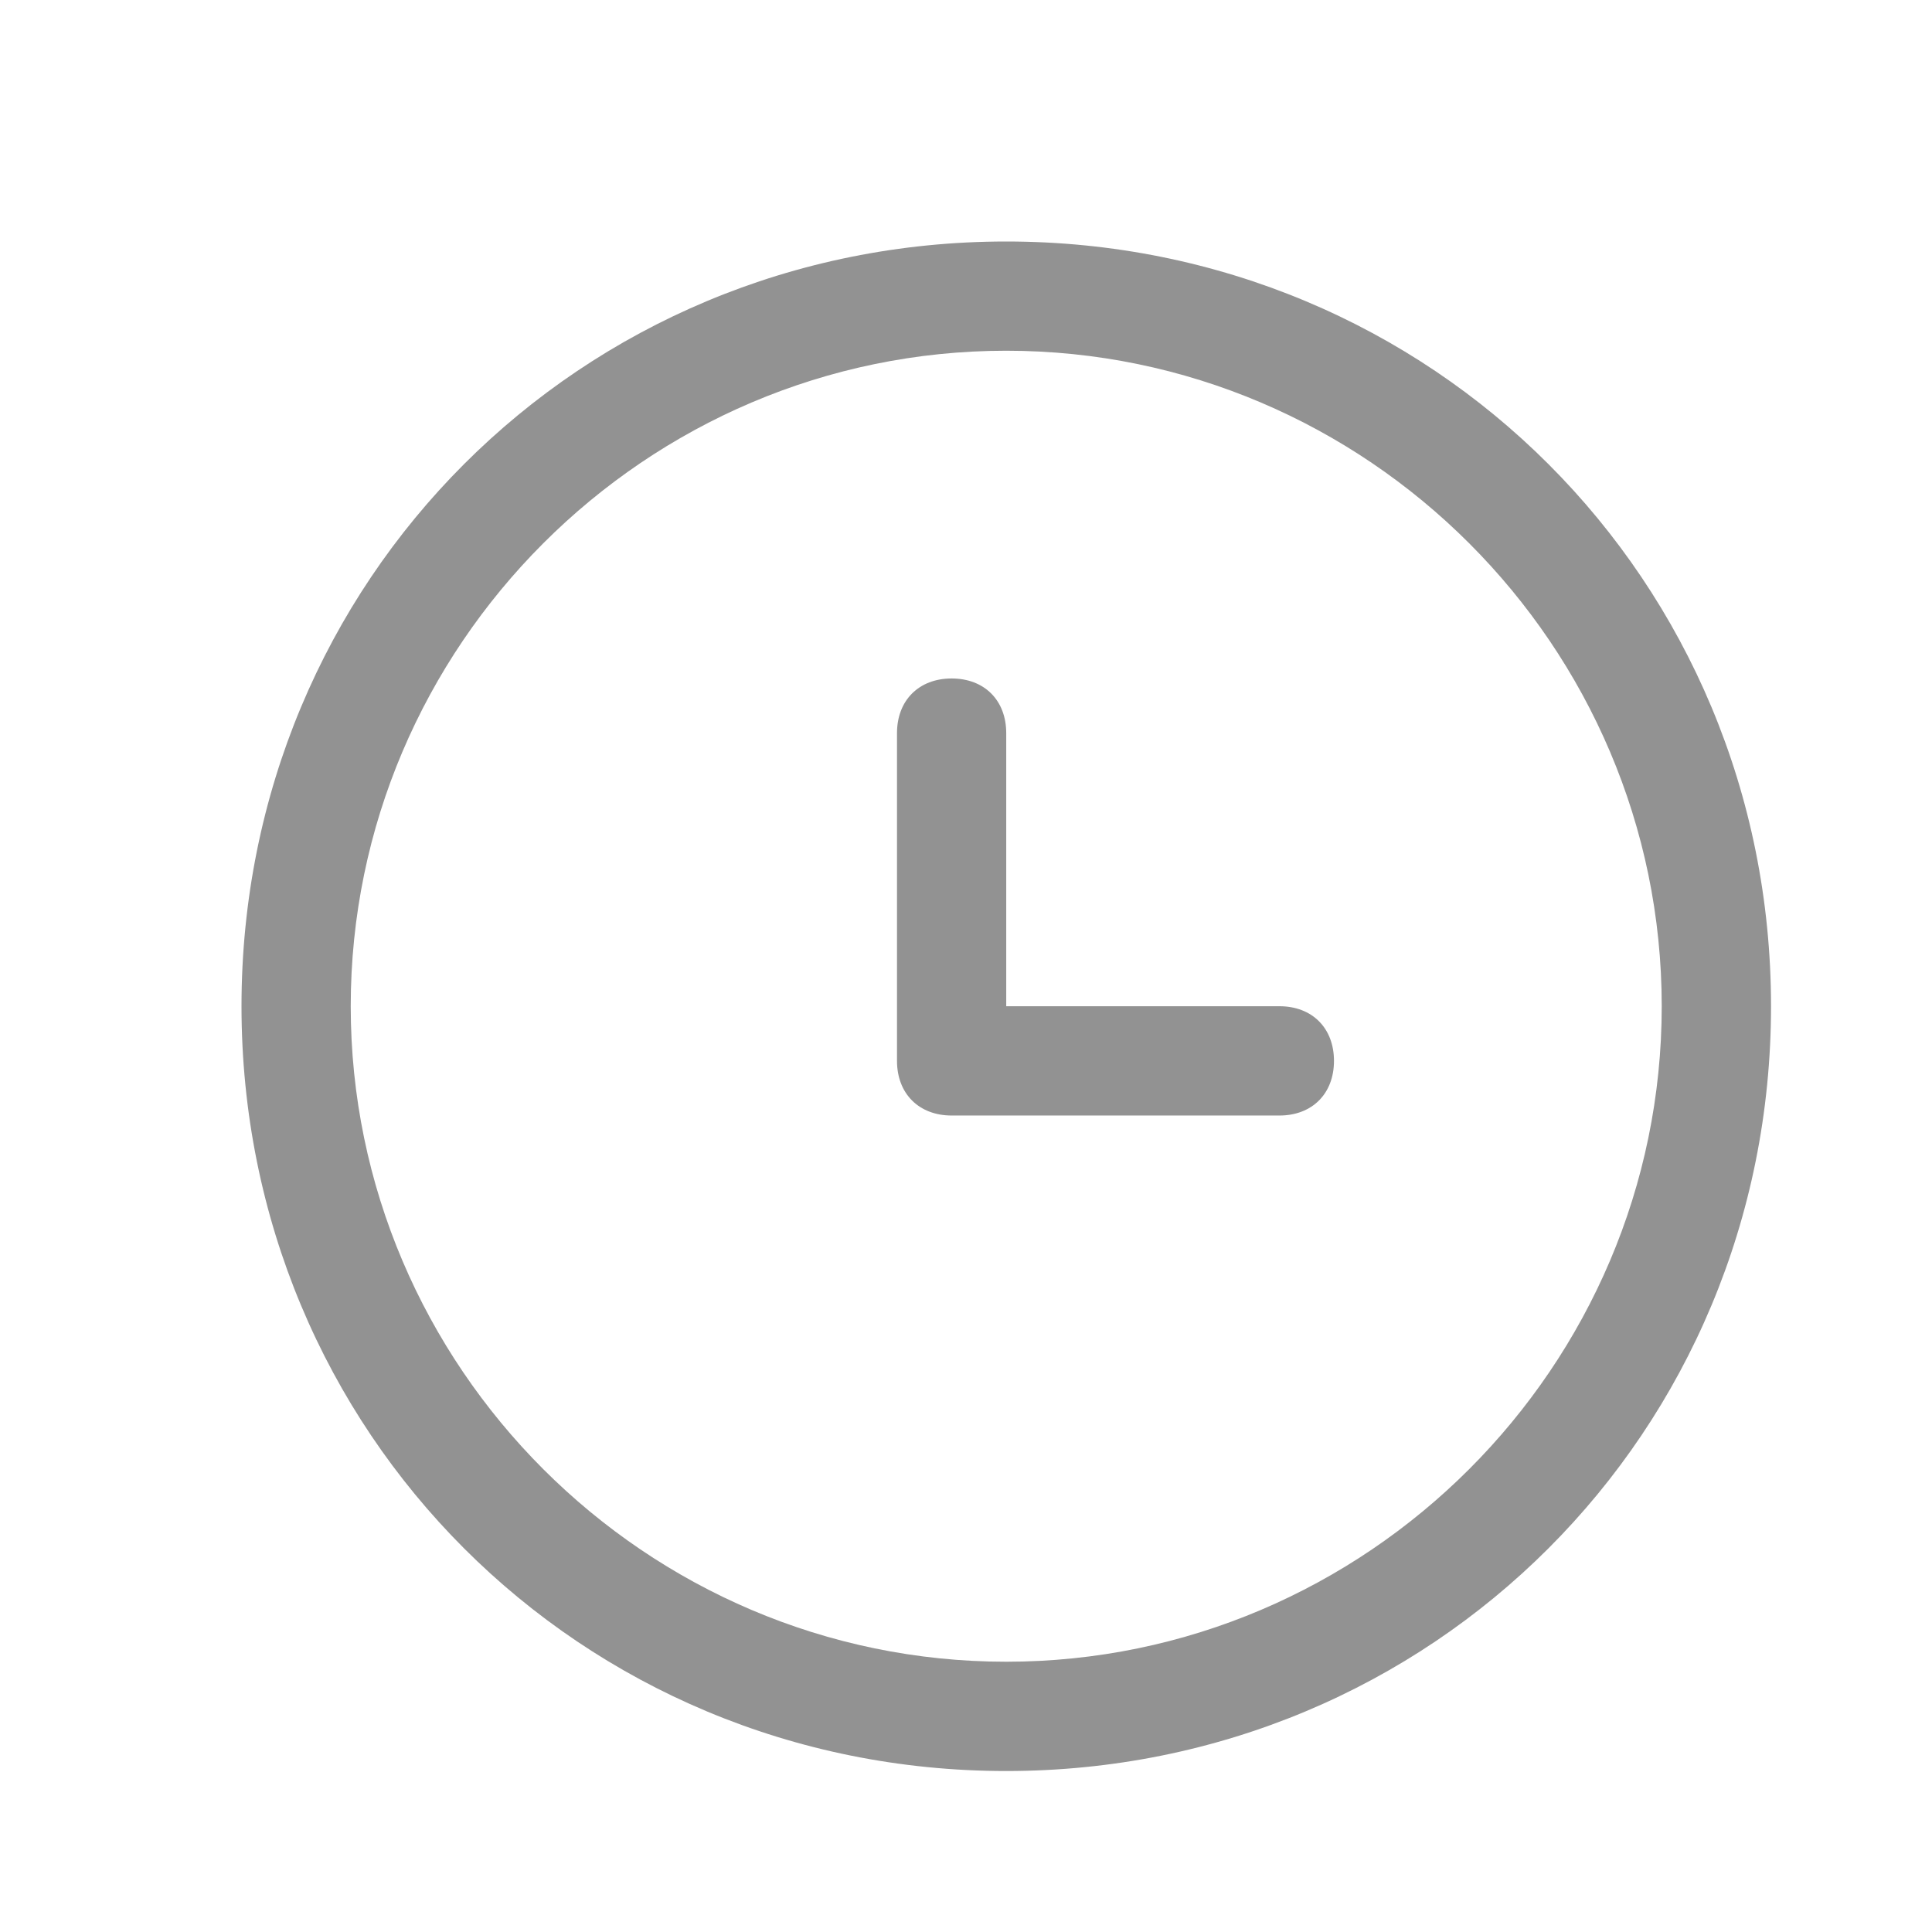 <?xml version="1.0" encoding="UTF-8"?>
<svg width="28px" height="28px" viewBox="0 0 28 28" version="1.1" xmlns="http://www.w3.org/2000/svg" xmlns:xlink="http://www.w3.org/1999/xlink">
    <title>icon_付款权益时间</title>
    <g id="APP（3.0）" stroke="none" stroke-width="1" fill="none" fill-rule="evenodd">
        <g id="卖家个人中心" transform="translate(-48, -1239)" fill-rule="nonzero">
            <g id="编组-4" transform="translate(48, 1191)">
                <g id="icon_付款权益时间" transform="translate(0, 48)">
                    <rect id="Rectangle-1009" x="0" y="0" width="28" height="28"></rect>
                    <g id="时间" transform="translate(3.5, 3.5)" fill="#929292">
                        <path d="M15.042,11.083 L11.083,11.083 L11.083,7.125 C11.083,6.65 10.767,6.333 10.292,6.333 C9.817,6.333 9.5,6.65 9.5,7.125 L9.5,11.875 C9.5,12.35 9.817,12.667 10.292,12.667 L15.042,12.667 C15.517,12.667 15.833,12.35 15.833,11.875 C15.833,11.4 15.517,11.083 15.042,11.083 L15.042,11.083 Z" id="路径"></path>
                        <path d="M11.083,0 C4.908,0 0,4.908 0,11.083 C0,17.258 4.908,22.167 11.083,22.167 C17.258,22.167 22.167,17.258 22.167,11.083 C22.167,4.908 17.258,0 11.083,0 Z M11.083,20.583 C5.858,20.583 1.583,16.308 1.583,11.083 C1.583,5.858 5.858,1.583 11.083,1.583 C16.308,1.583 20.583,5.858 20.583,11.083 C20.583,16.308 16.308,20.583 11.083,20.583 Z" id="形状"></path>
                    </g>
                </g>
            </g>
        </g>
    </g>
</svg>